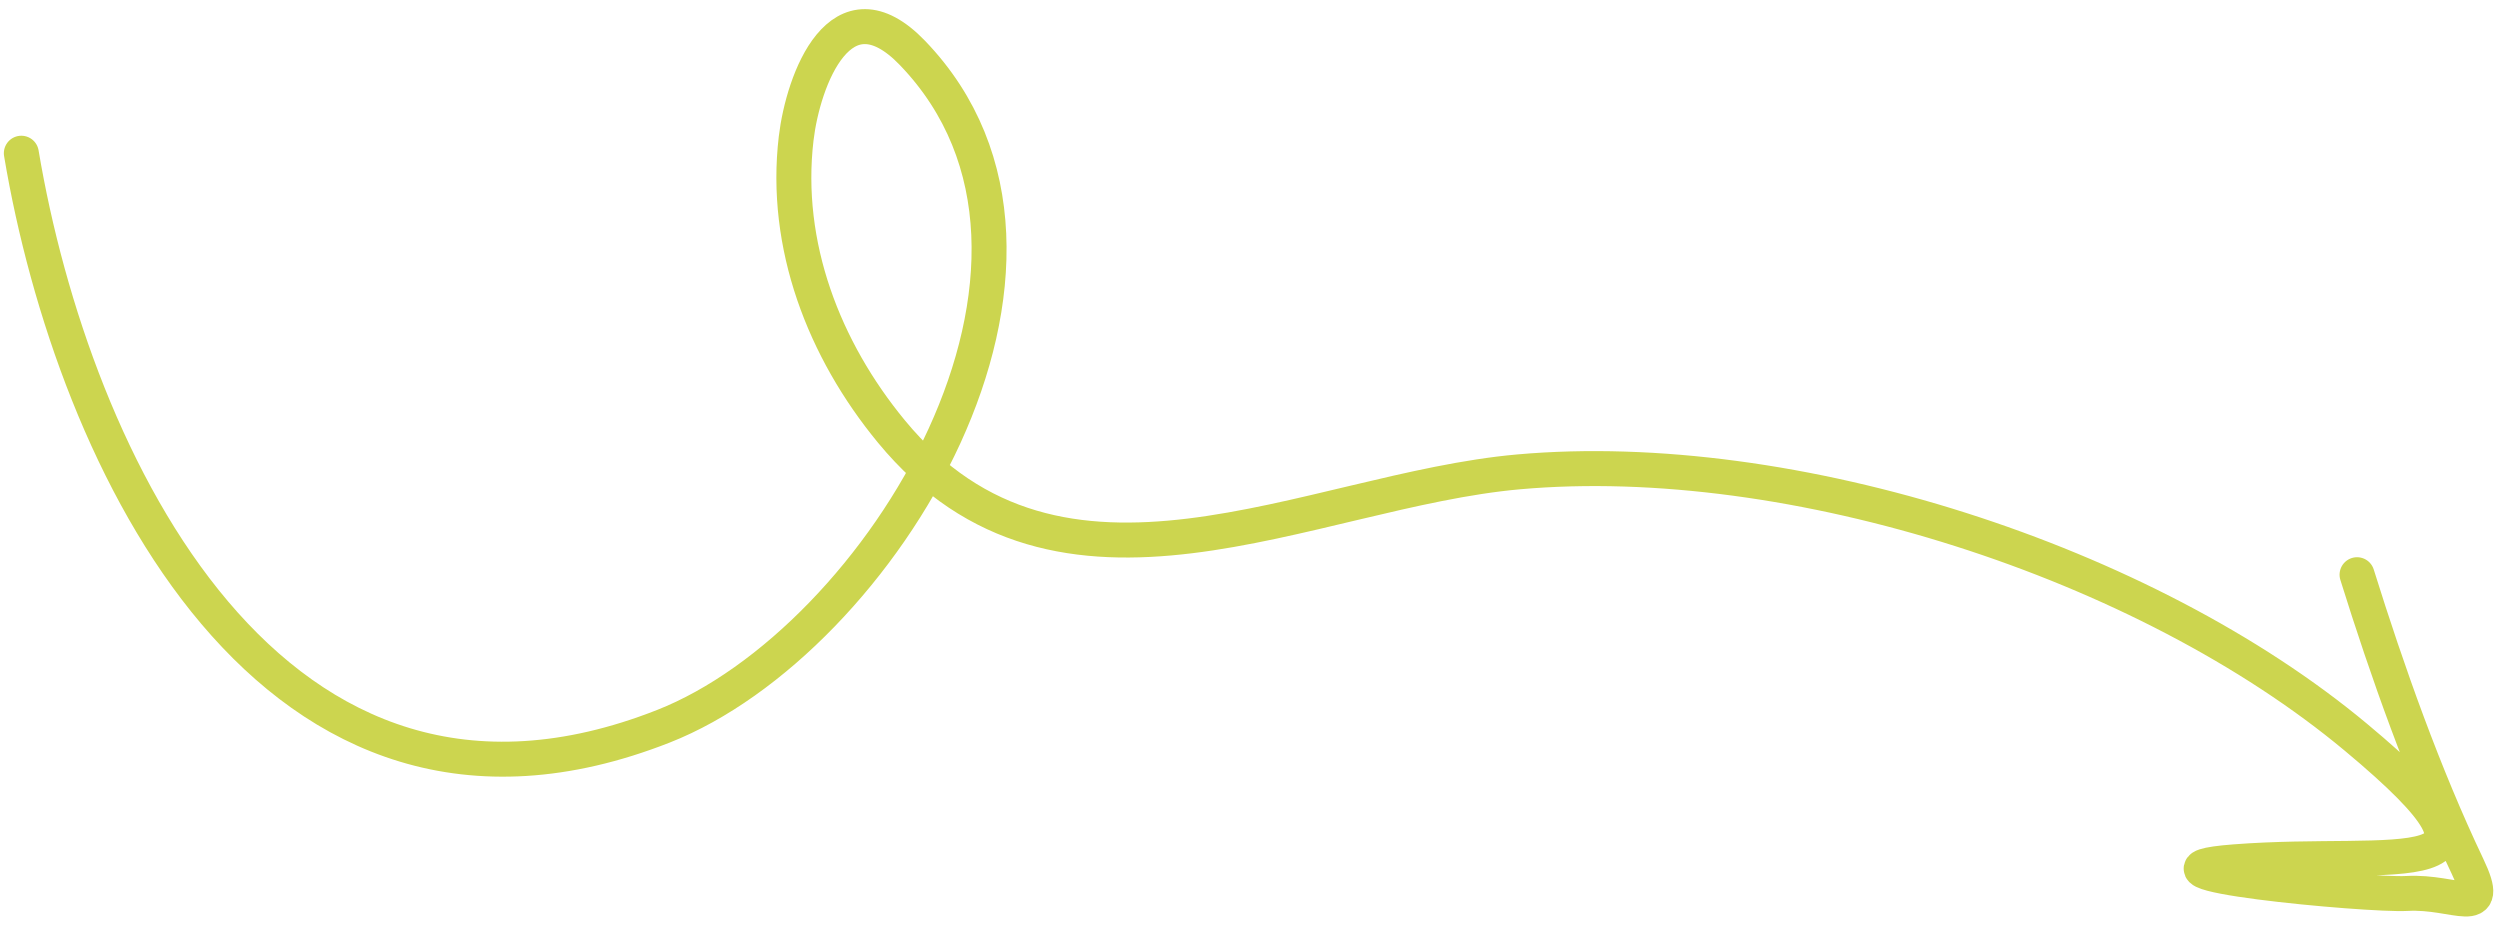 <?xml version="1.0" encoding="UTF-8"?> <svg xmlns="http://www.w3.org/2000/svg" width="143" height="53" viewBox="0 0 143 53" fill="none"> <path d="M1.22 8.764C4.164 26.326 15.531 50.359 37.945 41.543C50.356 36.661 63.674 14.962 52.195 3.031C48.091 -1.234 45.937 4.558 45.54 7.92C44.819 14.026 47.128 19.996 50.986 24.678C60.699 36.462 74.837 28.061 86.871 26.99C102.489 25.6 122.697 32.114 134.76 42.173C145.186 50.867 137.184 48.571 127.83 49.295C120.717 49.845 135.452 51.234 137.675 51.106C140.468 50.945 142.606 52.631 141.14 49.551C138.655 44.334 136.552 38.414 134.823 32.873" stroke="#CCD54F" stroke-width="2" stroke-linecap="round"></path> </svg> 